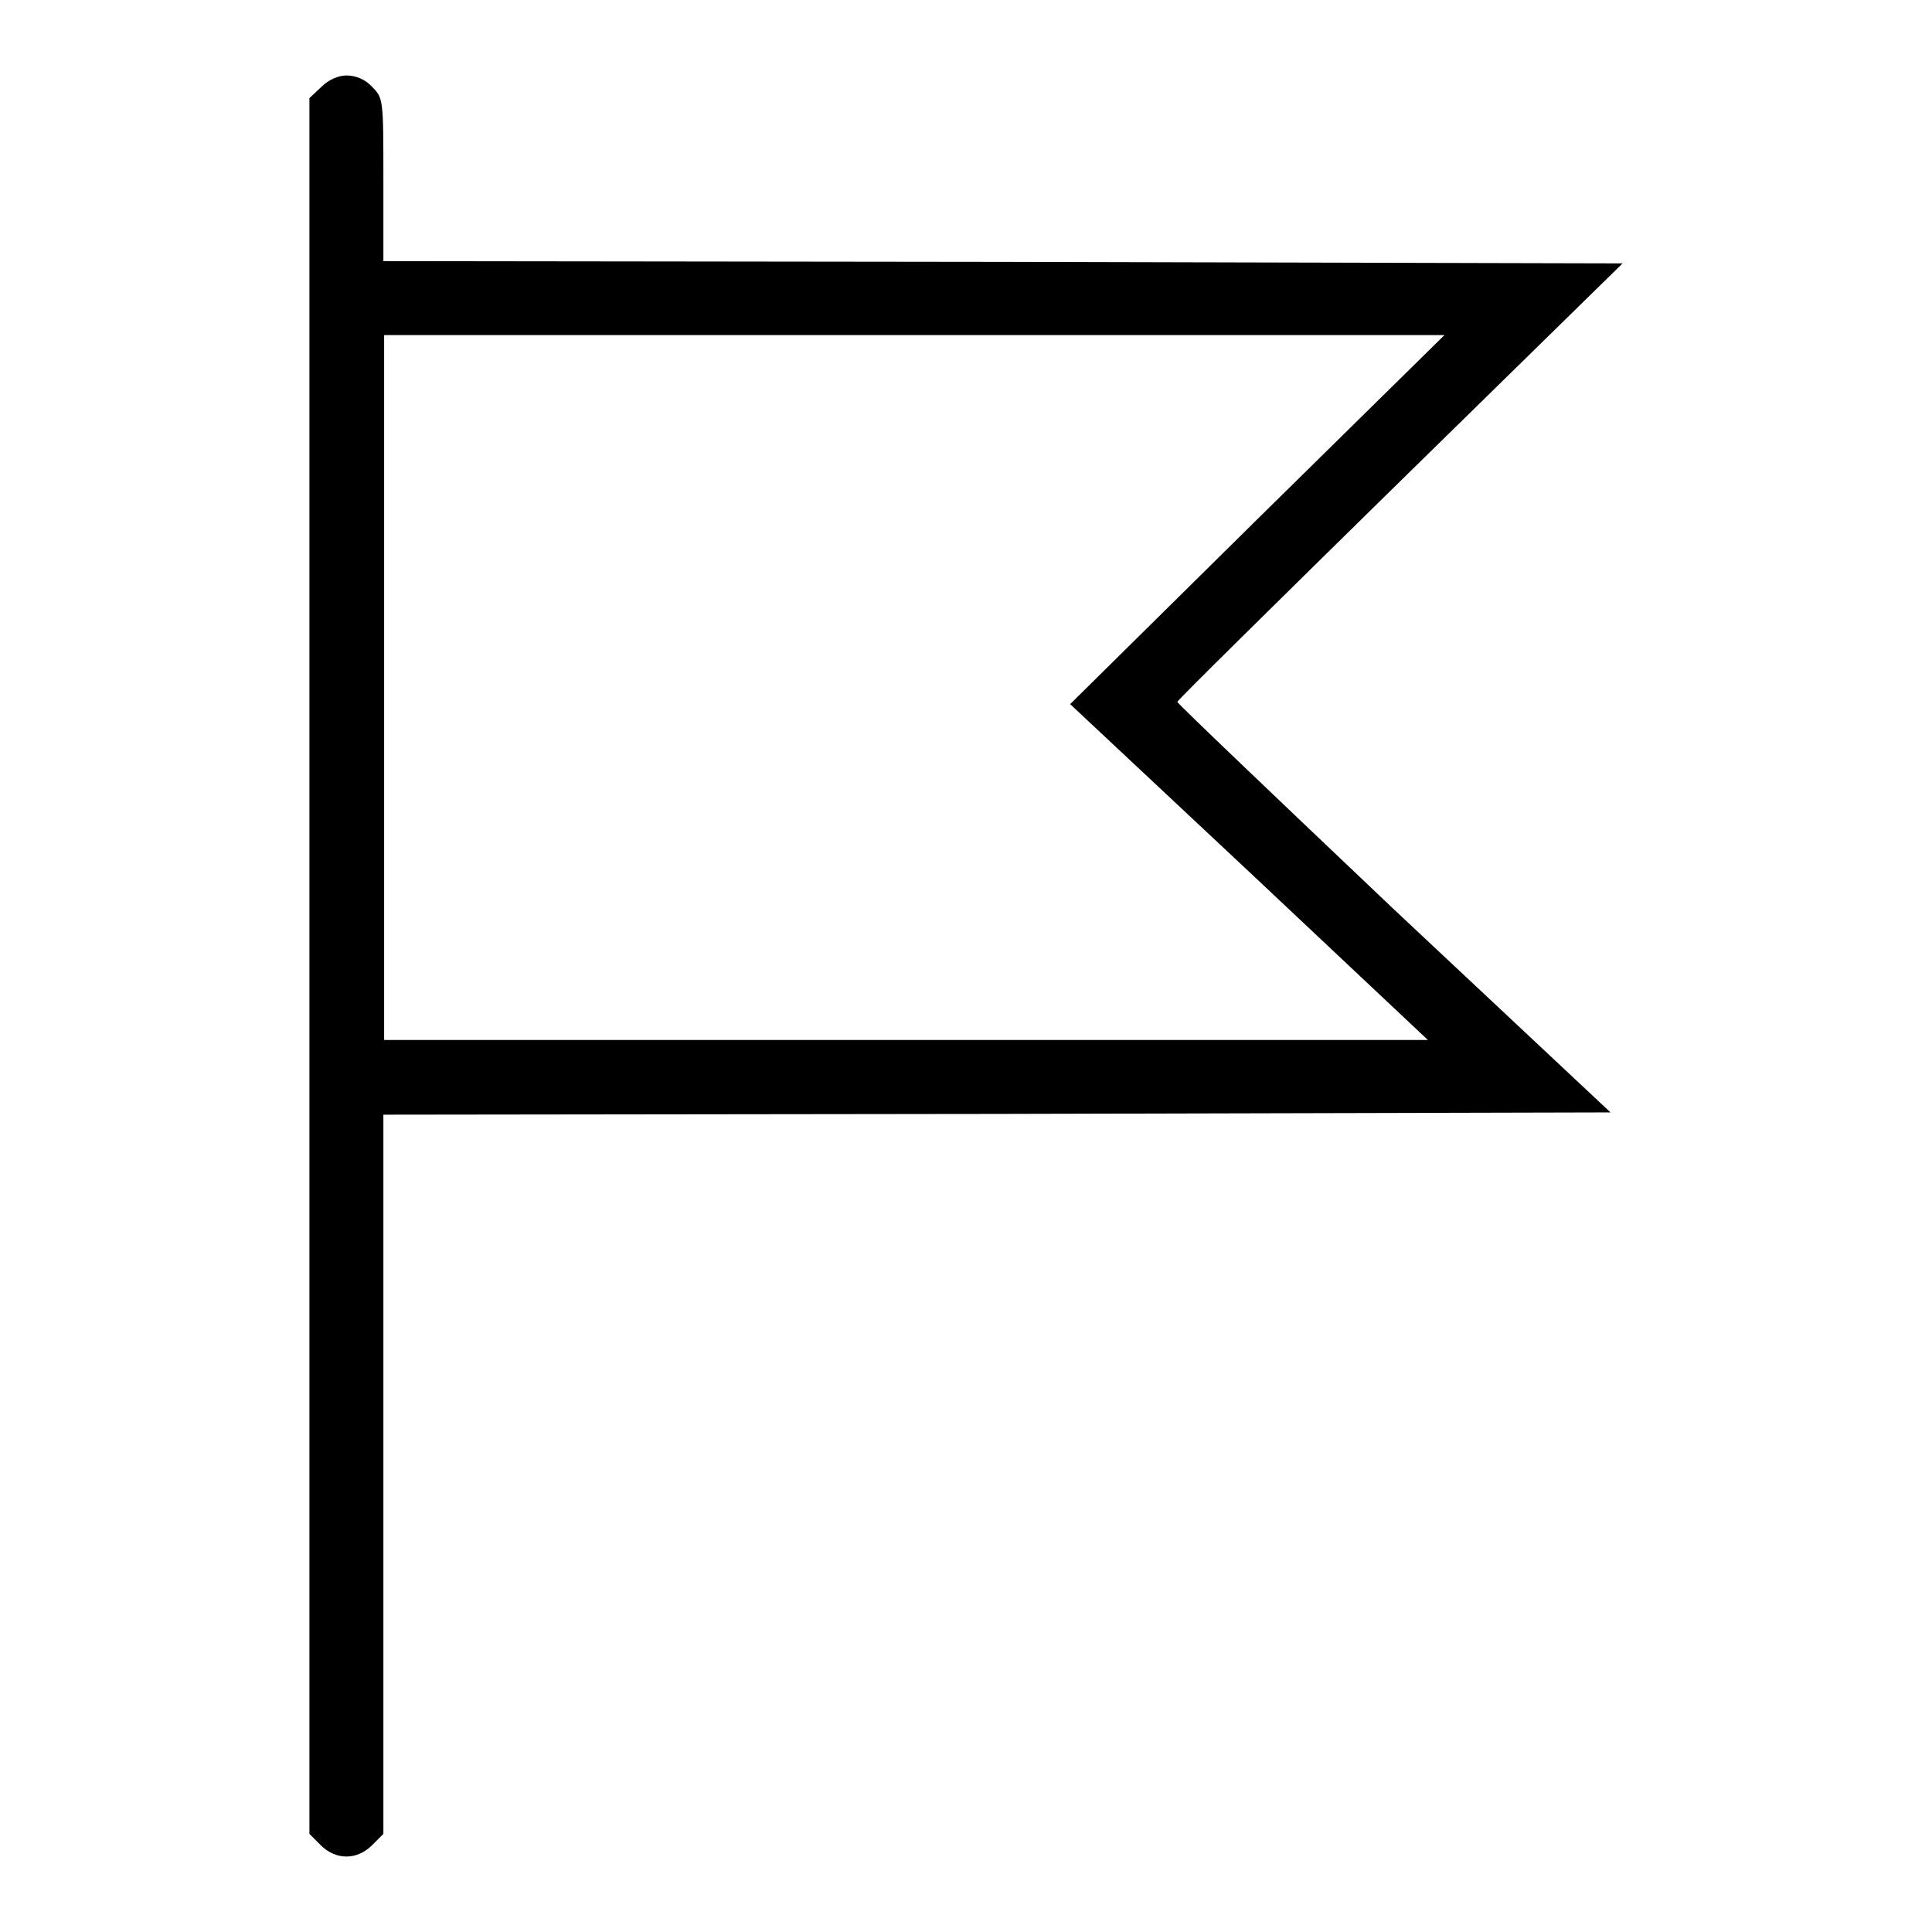 <?xml version="1.0" encoding="utf-8"?>
<!-- Svg Vector Icons : http://www.onlinewebfonts.com/icon -->
<!DOCTYPE svg PUBLIC "-//W3C//DTD SVG 1.1//EN" "http://www.w3.org/Graphics/SVG/1.1/DTD/svg11.dtd">
<svg version="1.1" xmlns="http://www.w3.org/2000/svg" xmlns:xlink="http://www.w3.org/1999/xlink" x="0px" y="0px" viewBox="0 0 256 256" enable-background="new 0 0 256 256" xml:space="preserve">
<g><g><g><path fill="#000000" d="M42.6,11.5L41,13v115v115l1.5,1.5c2,2,4.8,2,6.8,0l1.5-1.5v-47.7v-47.6l81.3-0.1l81.3-0.2l-28.8-27C168.9,105.5,156,93.2,156,93c0-0.2,13.3-13.3,29.5-29.2L215,34.9l-82.1-0.2l-82.1-0.1V23.8c0-10.6,0-10.8-1.5-12.3c-0.9-1-2.2-1.5-3.4-1.5C44.8,10,43.5,10.6,42.6,11.5z M166.5,68.9l-24.7,24.4l23.7,22.2l23.7,22.3H120H50.9V91.1V44.4h70.3h70.2L166.5,68.9z"/></g></g></g>
</svg>